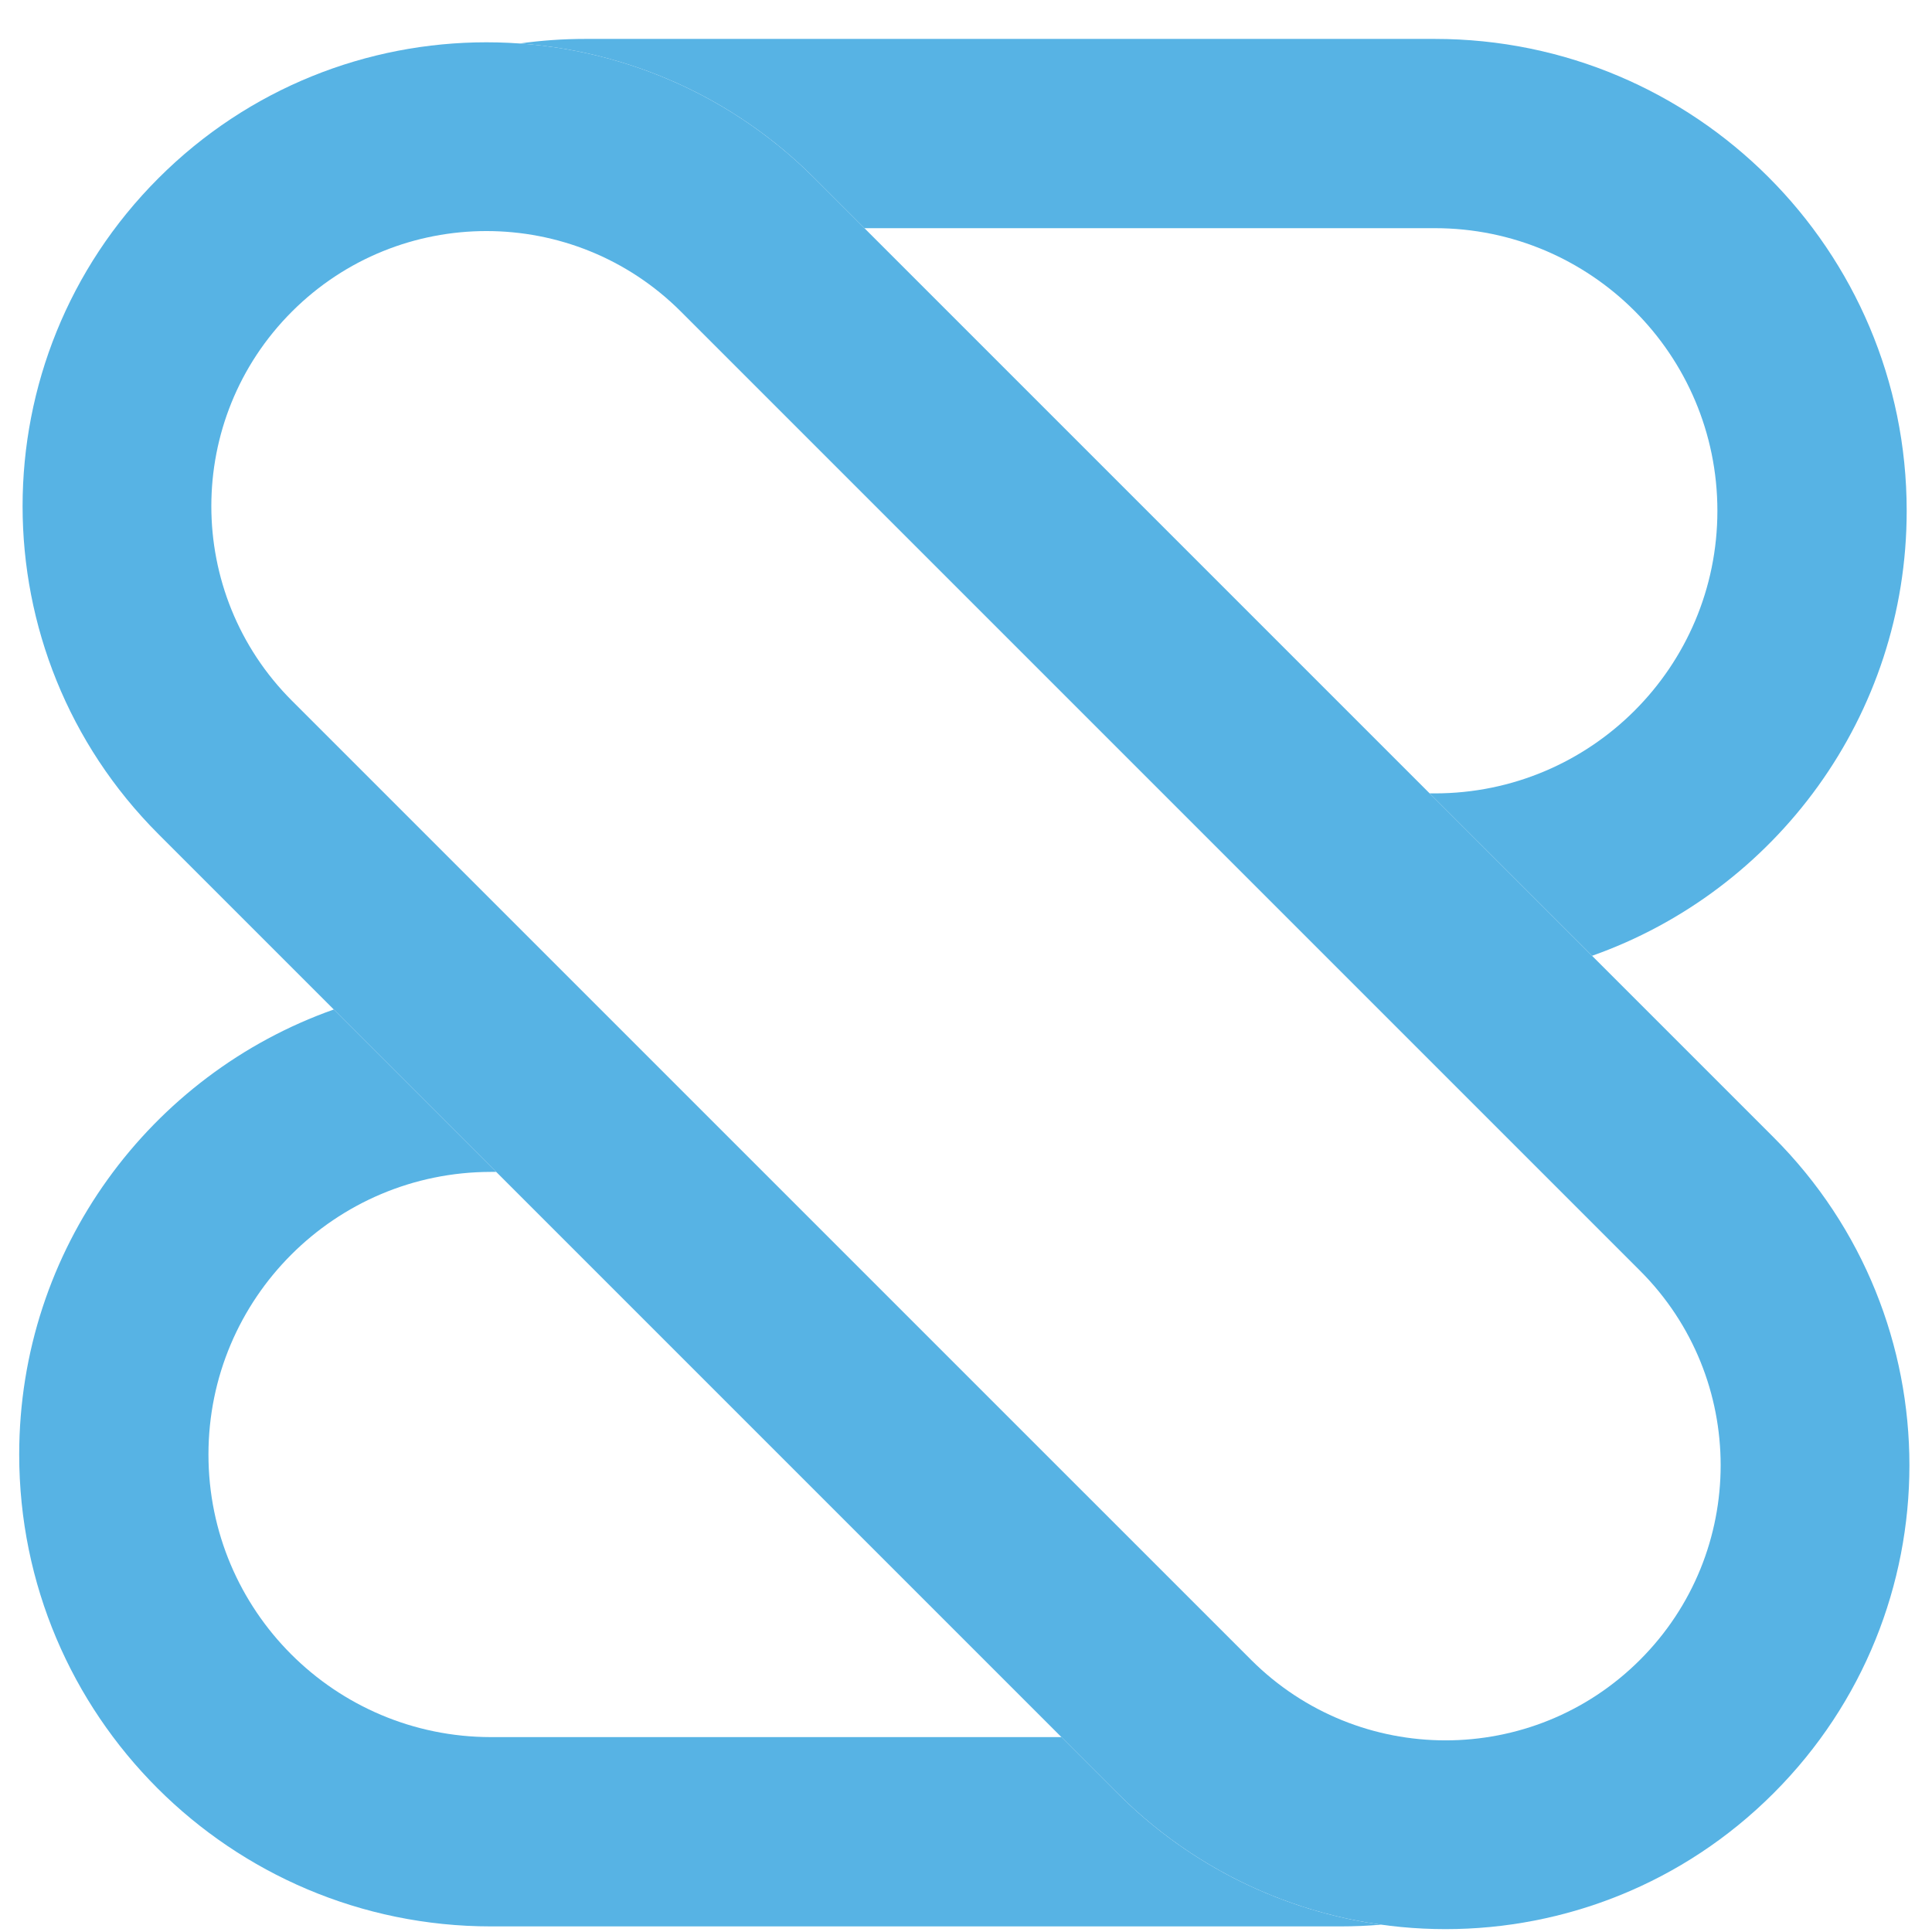 <svg xmlns="http://www.w3.org/2000/svg" fill="none" viewBox="0 0 49 49" height="49" width="49">
<path fill="#57B3E4" d="M8.466 25.603C3.818 27.246 0.487 31.679 0.487 36.89C0.487 43.499 5.845 48.858 12.455 48.858L33.996 48.858C34.344 48.858 34.688 48.843 35.029 48.814C32.583 48.472 30.225 47.362 28.344 45.481L26.921 44.057L12.455 44.057C8.496 44.057 5.287 40.848 5.287 36.89C5.287 32.931 8.496 29.722 12.455 29.722H12.585L8.466 25.603Z" clip-rule="evenodd" fill-rule="evenodd"></path>
<path fill="#57B3E4" d="M21.924 5.787L36.39 5.787C40.348 5.787 43.557 8.996 43.557 12.955C43.557 16.913 40.348 20.122 36.39 20.122H36.259L40.379 24.241C45.027 22.599 48.358 18.166 48.358 12.955C48.358 6.345 42.999 0.987 36.39 0.987L14.848 0.987C14.281 0.987 13.723 1.026 13.178 1.103C15.902 1.297 18.572 2.435 20.656 4.519L21.924 5.787Z" clip-rule="evenodd" fill-rule="evenodd"></path>
<path fill="#57B3E4" d="M41.596 32.229L17.271 7.904C14.546 5.179 10.128 5.179 7.403 7.904C4.679 10.628 4.679 15.046 7.403 17.771L31.729 42.096C34.454 44.821 38.872 44.821 41.596 42.096C44.321 39.372 44.321 34.954 41.596 32.229ZM4.019 4.519C-0.576 9.113 -0.576 16.561 4.019 21.156L28.344 45.481C32.938 50.076 40.387 50.076 44.981 45.481C49.576 40.887 49.576 33.439 44.981 28.844L20.656 4.519C16.061 -0.076 8.613 -0.076 4.019 4.519Z" clip-rule="evenodd" fill-rule="evenodd"></path>
</svg>
